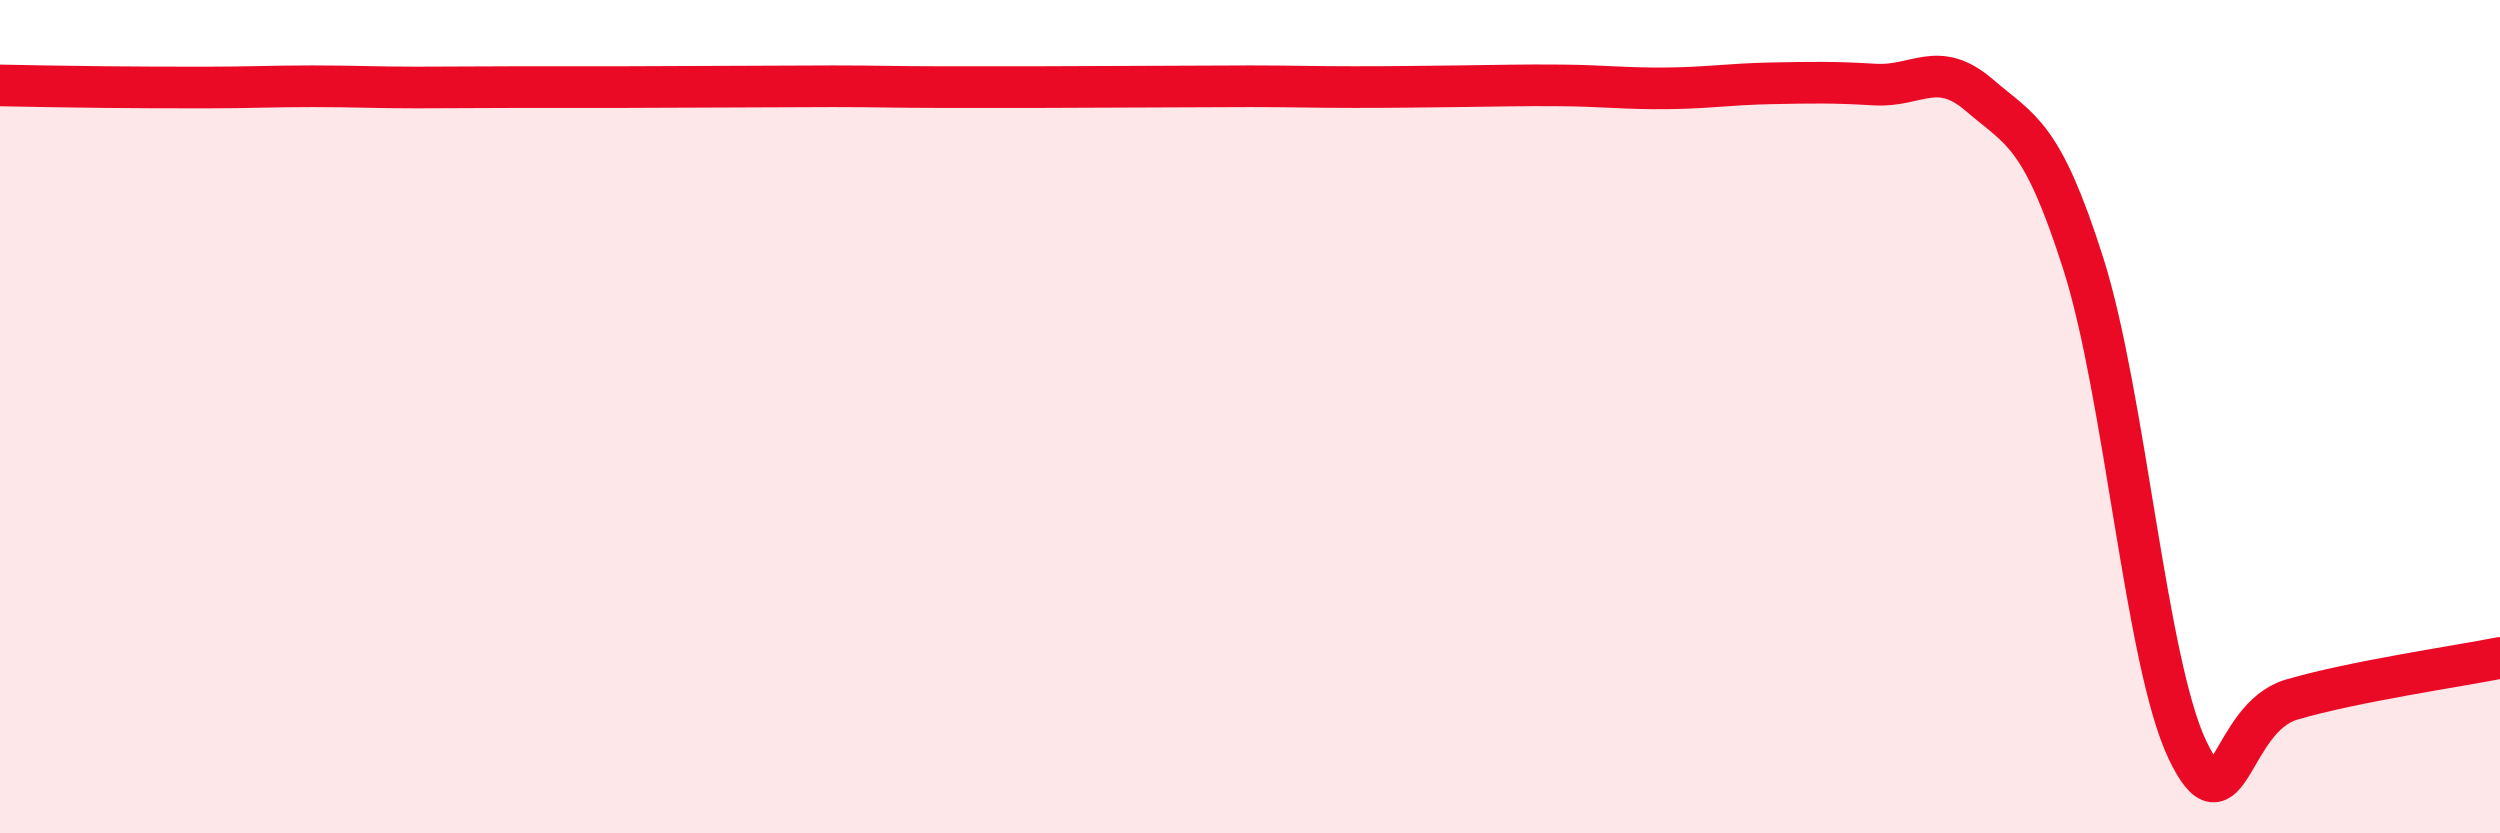 
    <svg width="60" height="20" viewBox="0 0 60 20" xmlns="http://www.w3.org/2000/svg">
      <path
        d="M 0,2.05 C 0.5,2.06 1.5,2.08 2.5,2.09 C 3.5,2.1 4,2.1 5,2.1 C 6,2.1 6.5,2.07 7.5,2.07 C 8.5,2.07 9,2.1 10,2.1 C 11,2.1 11.5,2.09 12.5,2.09 C 13.5,2.09 14,2.09 15,2.09 C 16,2.09 16.5,2.08 17.5,2.08 C 18.5,2.08 19,2.07 20,2.07 C 21,2.07 21.5,2.09 22.5,2.09 C 23.5,2.09 24,2.09 25,2.09 C 26,2.09 26.5,2.08 27.5,2.08 C 28.5,2.08 29,2.07 30,2.07 C 31,2.07 31.5,2.09 32.5,2.09 C 33.5,2.09 34,2.08 35,2.07 C 36,2.06 36.5,2.04 37.5,2.05 C 38.5,2.06 39,2.13 40,2.12 C 41,2.11 41.5,2.02 42.5,2 C 43.5,1.98 44,1.97 45,2.03 C 46,2.09 46.5,1.42 47.5,2.28 C 48.5,3.14 49,3.19 50,6.33 C 51,9.47 51.5,15.91 52.5,18 C 53.5,20.09 53.5,17.23 55,16.79 C 56.5,16.35 59,15.99 60,15.79L60 20L0 20Z"
        fill="#EB0A25"
        opacity="0.1"
        stroke-linecap="round"
        stroke-linejoin="round"
      />
      <path
        d="M 0,2.05 C 0.5,2.06 1.5,2.08 2.5,2.09 C 3.5,2.1 4,2.1 5,2.1 C 6,2.1 6.5,2.07 7.5,2.07 C 8.5,2.07 9,2.1 10,2.1 C 11,2.1 11.5,2.09 12.5,2.09 C 13.5,2.09 14,2.09 15,2.09 C 16,2.09 16.5,2.08 17.5,2.08 C 18.5,2.08 19,2.07 20,2.07 C 21,2.07 21.5,2.09 22.5,2.09 C 23.5,2.09 24,2.09 25,2.09 C 26,2.09 26.5,2.08 27.5,2.08 C 28.5,2.08 29,2.07 30,2.07 C 31,2.07 31.5,2.09 32.5,2.09 C 33.5,2.09 34,2.08 35,2.07 C 36,2.06 36.5,2.04 37.5,2.05 C 38.5,2.06 39,2.13 40,2.12 C 41,2.11 41.5,2.02 42.5,2 C 43.5,1.98 44,1.97 45,2.03 C 46,2.09 46.5,1.42 47.5,2.28 C 48.5,3.14 49,3.19 50,6.33 C 51,9.47 51.5,15.91 52.5,18 C 53.5,20.09 53.5,17.23 55,16.79 C 56.5,16.35 59,15.99 60,15.79"
        stroke="#EB0A25"
        stroke-width="1"
        fill="none"
        stroke-linecap="round"
        stroke-linejoin="round"
      />
    </svg>
  